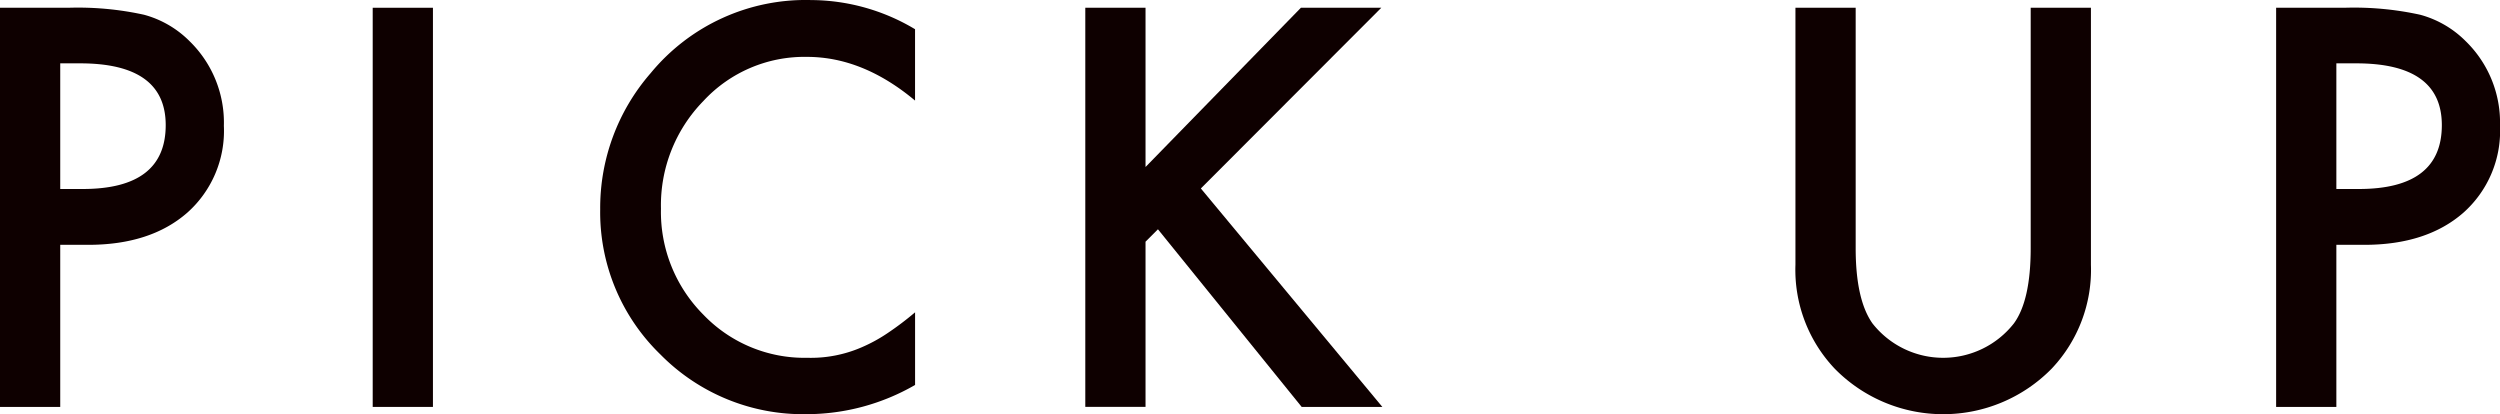 <svg xmlns="http://www.w3.org/2000/svg" width="259.702" height="43.023" viewBox="0 0 259.702 43.023">
  <g id="グループ_3699" data-name="グループ 3699" transform="translate(-699.031 -1819.282)">
    <path id="パス_24592" data-name="パス 24592" d="M705.288,1844.715v16.838h-6.257v-41.465h7.09a31.991,31.991,0,0,1,7.868.725,10.554,10.554,0,0,1,4.727,2.74,11.8,11.8,0,0,1,3.571,8.809,11.369,11.369,0,0,1-3.812,9.023q-3.814,3.33-10.287,3.33Zm0-5.8h2.337q8.619,0,8.62-6.634,0-6.419-8.89-6.418h-2.067Z" fill="#0e0000"/>
    <path id="パス_24593" data-name="パス 24593" d="M744.005,1820.088v41.465h-6.257v-41.465Z" fill="#0e0000"/>
    <path id="パス_24594" data-name="パス 24594" d="M794.087,1822.317v7.412q-5.424-4.539-11.226-4.538a14.294,14.294,0,0,0-10.769,4.592,15.485,15.485,0,0,0-4.4,11.172,15.11,15.11,0,0,0,4.4,11.01,14.547,14.547,0,0,0,10.8,4.485,13.247,13.247,0,0,0,5.612-1.074,16.246,16.246,0,0,0,2.672-1.45,31.594,31.594,0,0,0,2.914-2.2v7.546a22.6,22.6,0,0,1-11.279,3.035,20.812,20.812,0,0,1-15.173-6.2,20.569,20.569,0,0,1-6.258-15.094,21.294,21.294,0,0,1,5.236-14.125,20.852,20.852,0,0,1,16.678-7.6A21.172,21.172,0,0,1,794.087,1822.317Z" fill="#0e0000"/>
    <path id="パス_24595" data-name="パス 24595" d="M818.03,1836.631l16.14-16.543h8.352l-18.745,18.772,18.853,22.693h-8.379L819.319,1843.1l-1.289,1.289v17.16h-6.257v-41.465h6.257Z" fill="#0e0000"/>
    <path id="パス_24596" data-name="パス 24596" d="M891.8,1820.088v24.976q0,5.343,1.745,7.815a9.339,9.339,0,0,0,14.69,0q1.746-2.391,1.746-7.815v-24.976h6.257v26.694a14.934,14.934,0,0,1-4.082,10.8,15.787,15.787,0,0,1-22.531,0,14.934,14.934,0,0,1-4.082-10.8v-26.694Z" fill="#0e0000"/>
    <path id="パス_24597" data-name="パス 24597" d="M941.734,1844.715v16.838h-6.257v-41.465h7.09a32,32,0,0,1,7.869.725,10.545,10.545,0,0,1,4.726,2.74,11.8,11.8,0,0,1,3.571,8.809,11.369,11.369,0,0,1-3.812,9.023q-3.815,3.33-10.286,3.33Zm0-5.8h2.337q8.619,0,8.62-6.634,0-6.419-8.889-6.418h-2.068Z" fill="#0e0000"/>
  </g>
</svg>
